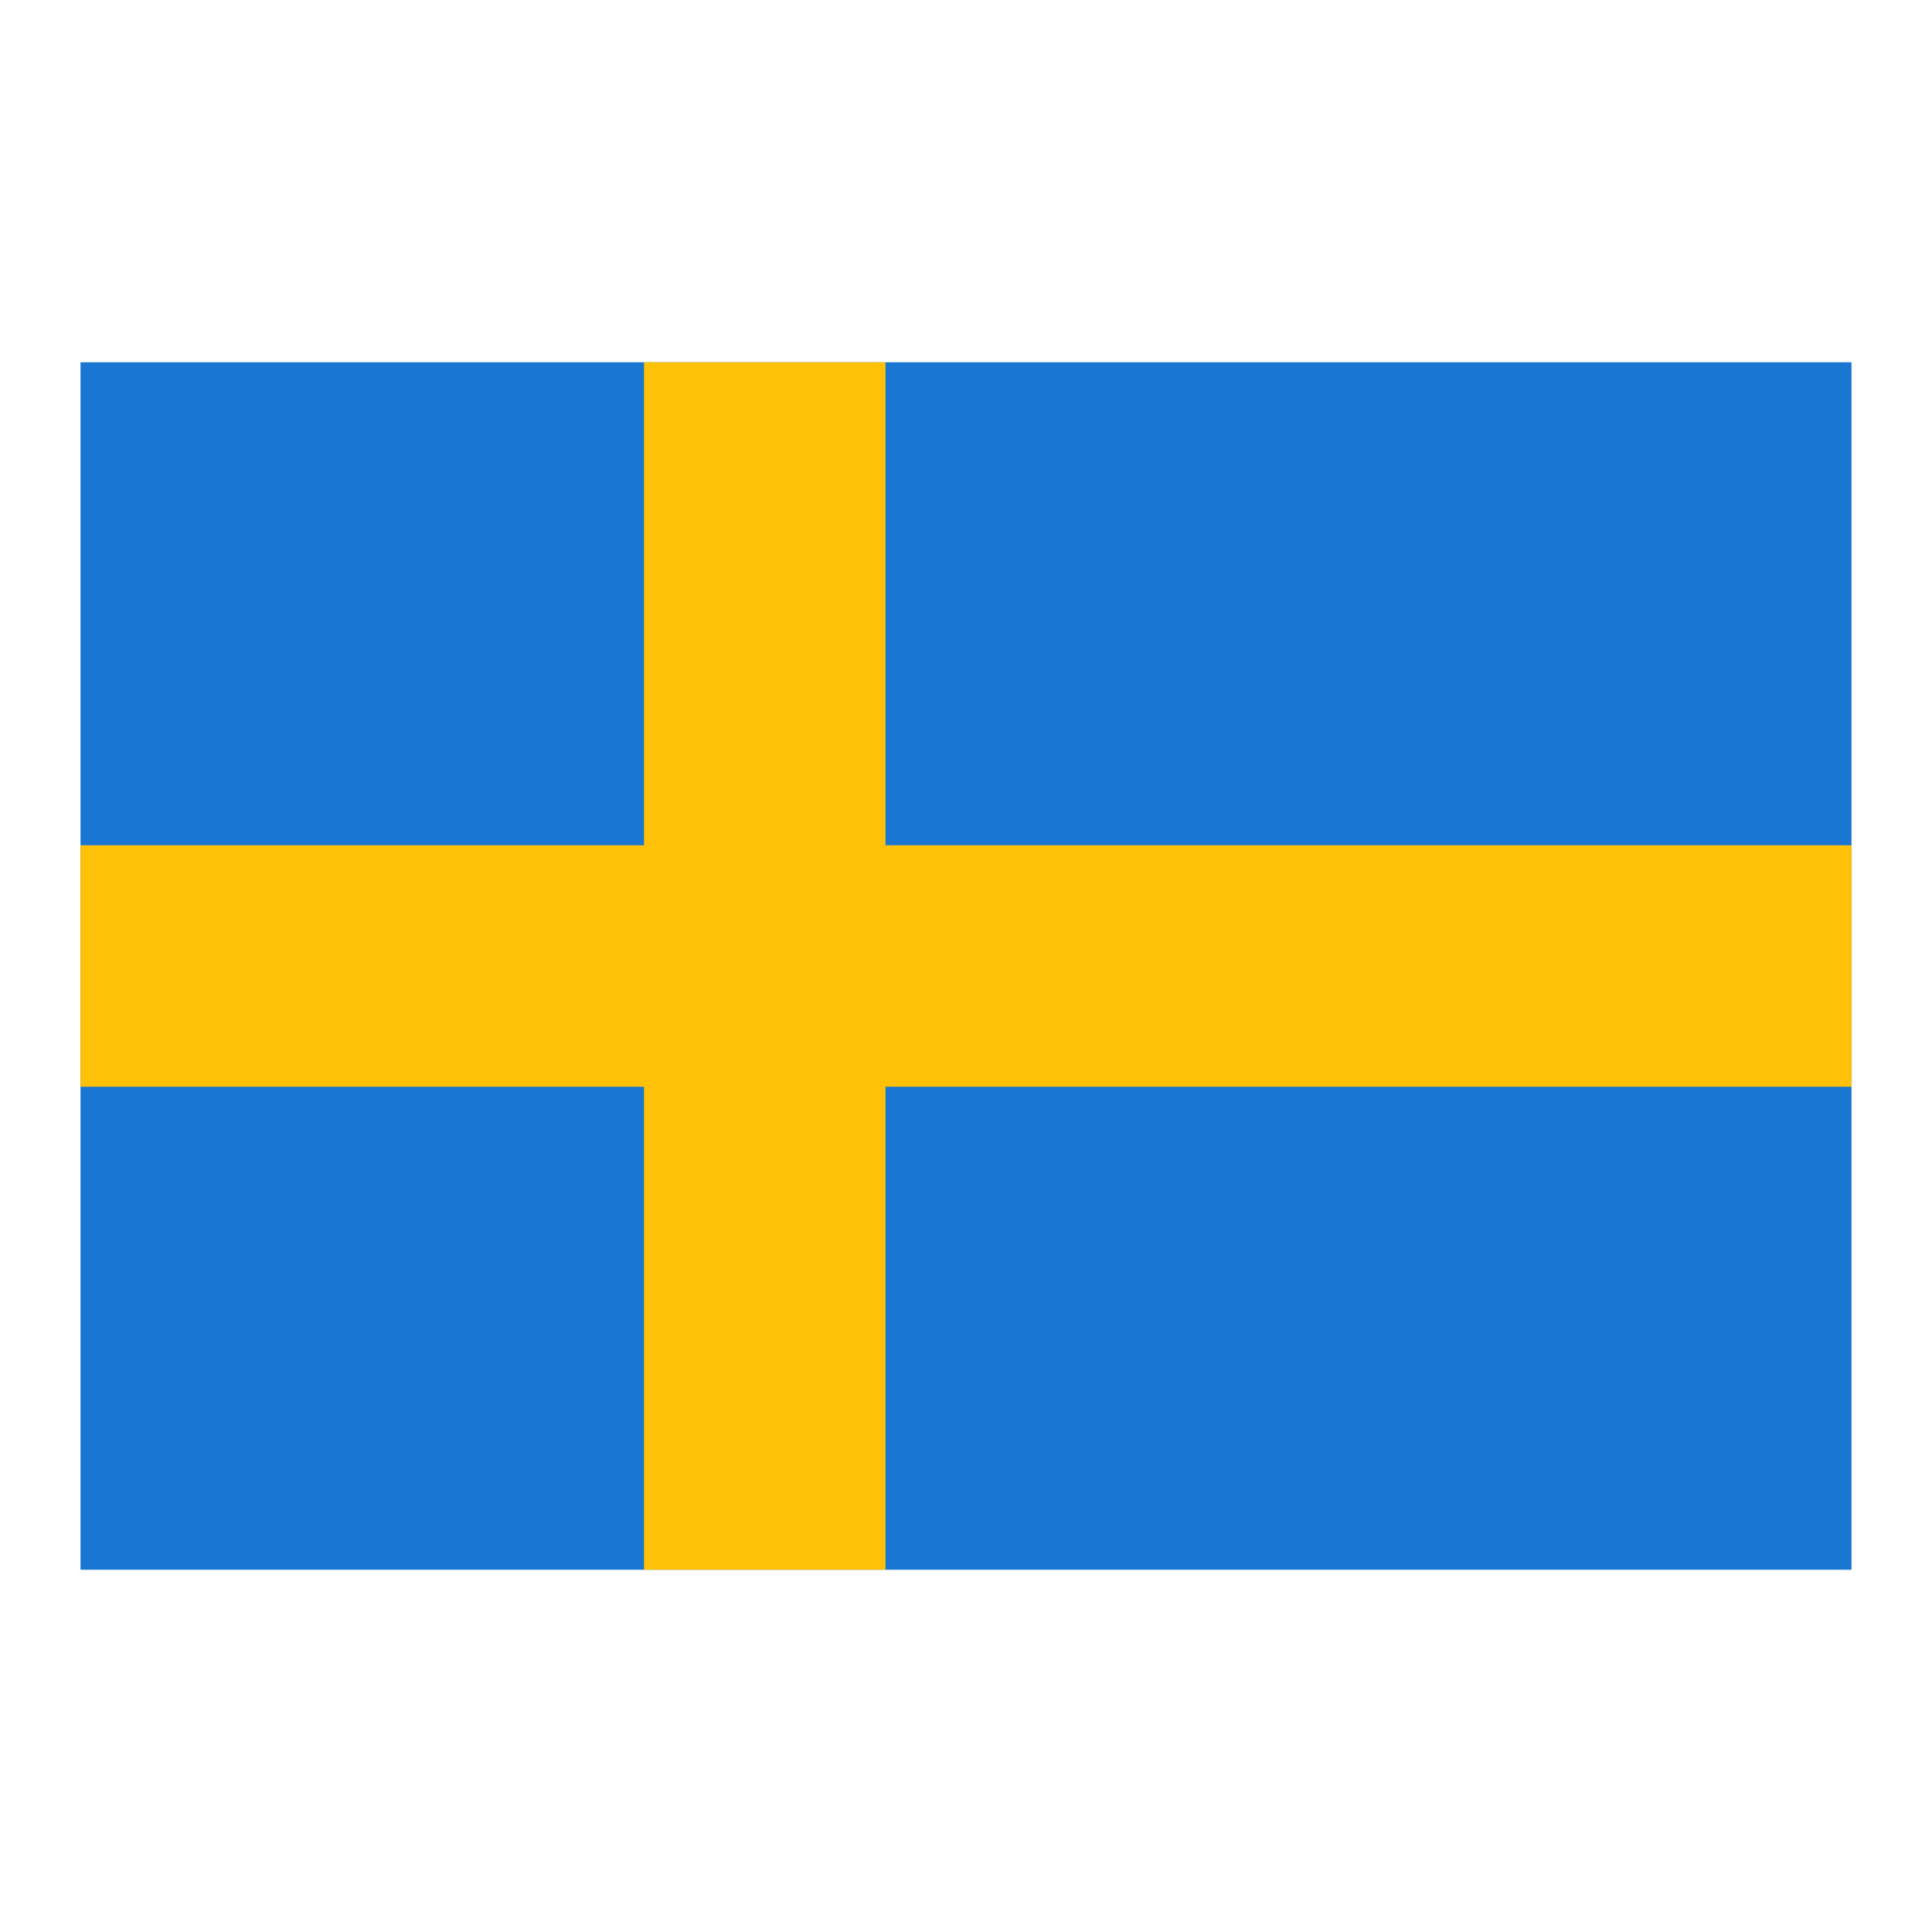 <svg xmlns="http://www.w3.org/2000/svg" viewBox="0 0 48 48" width="48px" height="48px"><path fill="#1976D2" d="M2 9H46V39H2z"/><path fill="#FFC107" d="M2 21H46V27H2z"/><path fill="#FFC107" d="M16 9H22V39H16z"/></svg>